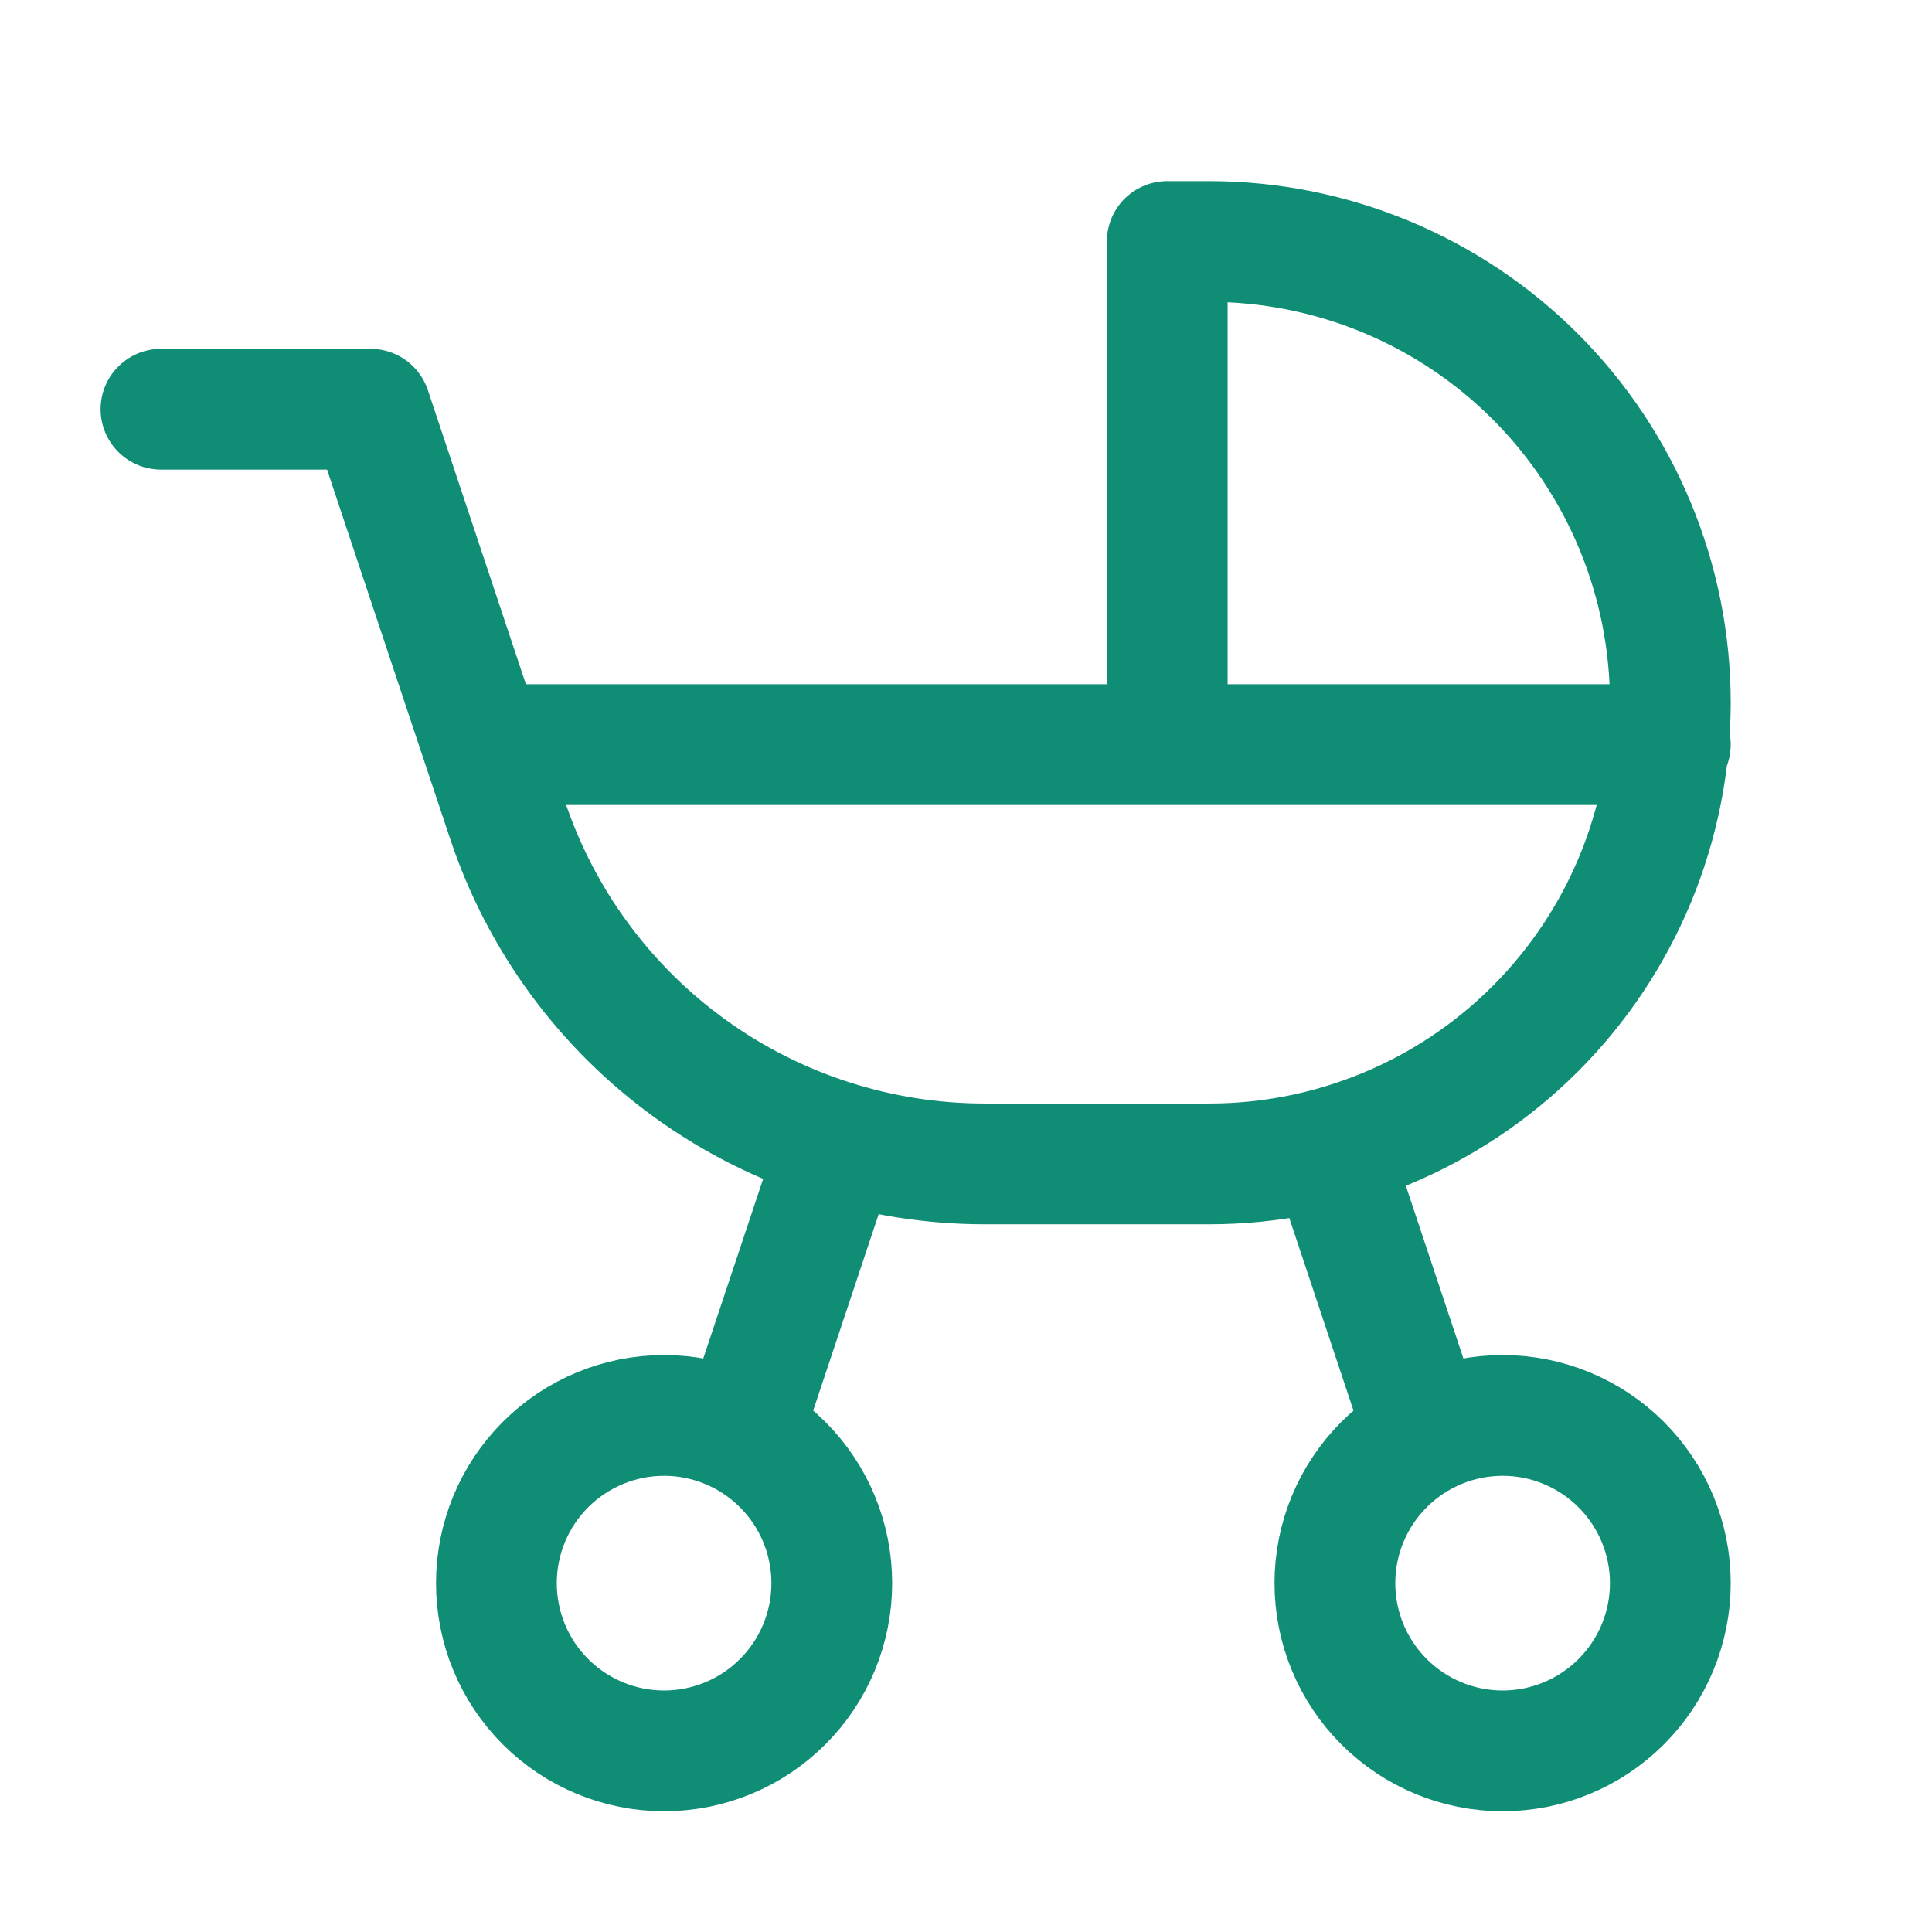 <?xml version="1.0" encoding="UTF-8"?> <svg xmlns="http://www.w3.org/2000/svg" width="32" height="32" viewBox="0 0 32 32" fill="none"><g id="icon_baby"><path id="Vector" d="M2.666 6.778H6.138L8.405 13.579C8.958 15.239 10.019 16.682 11.438 17.705C12.857 18.728 14.563 19.278 16.312 19.278H20.027C22.053 19.278 23.996 18.473 25.429 17.04C26.861 15.608 27.666 13.665 27.666 11.639C27.666 9.613 26.861 7.67 25.429 6.237C23.996 4.805 22.053 4 20.027 4H19.333V12.333M8.222 12.333H27.666M12.388 23.444L13.777 19.278M22.11 19.278L23.499 23.444M8.222 26.222C8.222 26.959 8.514 27.666 9.035 28.186C9.556 28.707 10.263 29 10.999 29C11.736 29 12.443 28.707 12.963 28.186C13.485 27.666 13.777 26.959 13.777 26.222C13.777 25.485 13.485 24.779 12.963 24.258C12.443 23.737 11.736 23.444 10.999 23.444C10.263 23.444 9.556 23.737 9.035 24.258C8.514 24.779 8.222 25.485 8.222 26.222ZM22.11 26.222C22.11 26.959 22.403 27.666 22.924 28.186C23.445 28.707 24.151 29 24.888 29C25.625 29 26.331 28.707 26.852 28.186C27.373 27.666 27.666 26.959 27.666 26.222C27.666 25.485 27.373 24.779 26.852 24.258C26.331 23.737 25.625 23.444 24.888 23.444C24.151 23.444 23.445 23.737 22.924 24.258C22.403 24.779 22.11 25.485 22.11 26.222Z" stroke="#108D75" stroke-width="2" stroke-linecap="round" stroke-linejoin="round"></path></g></svg> 